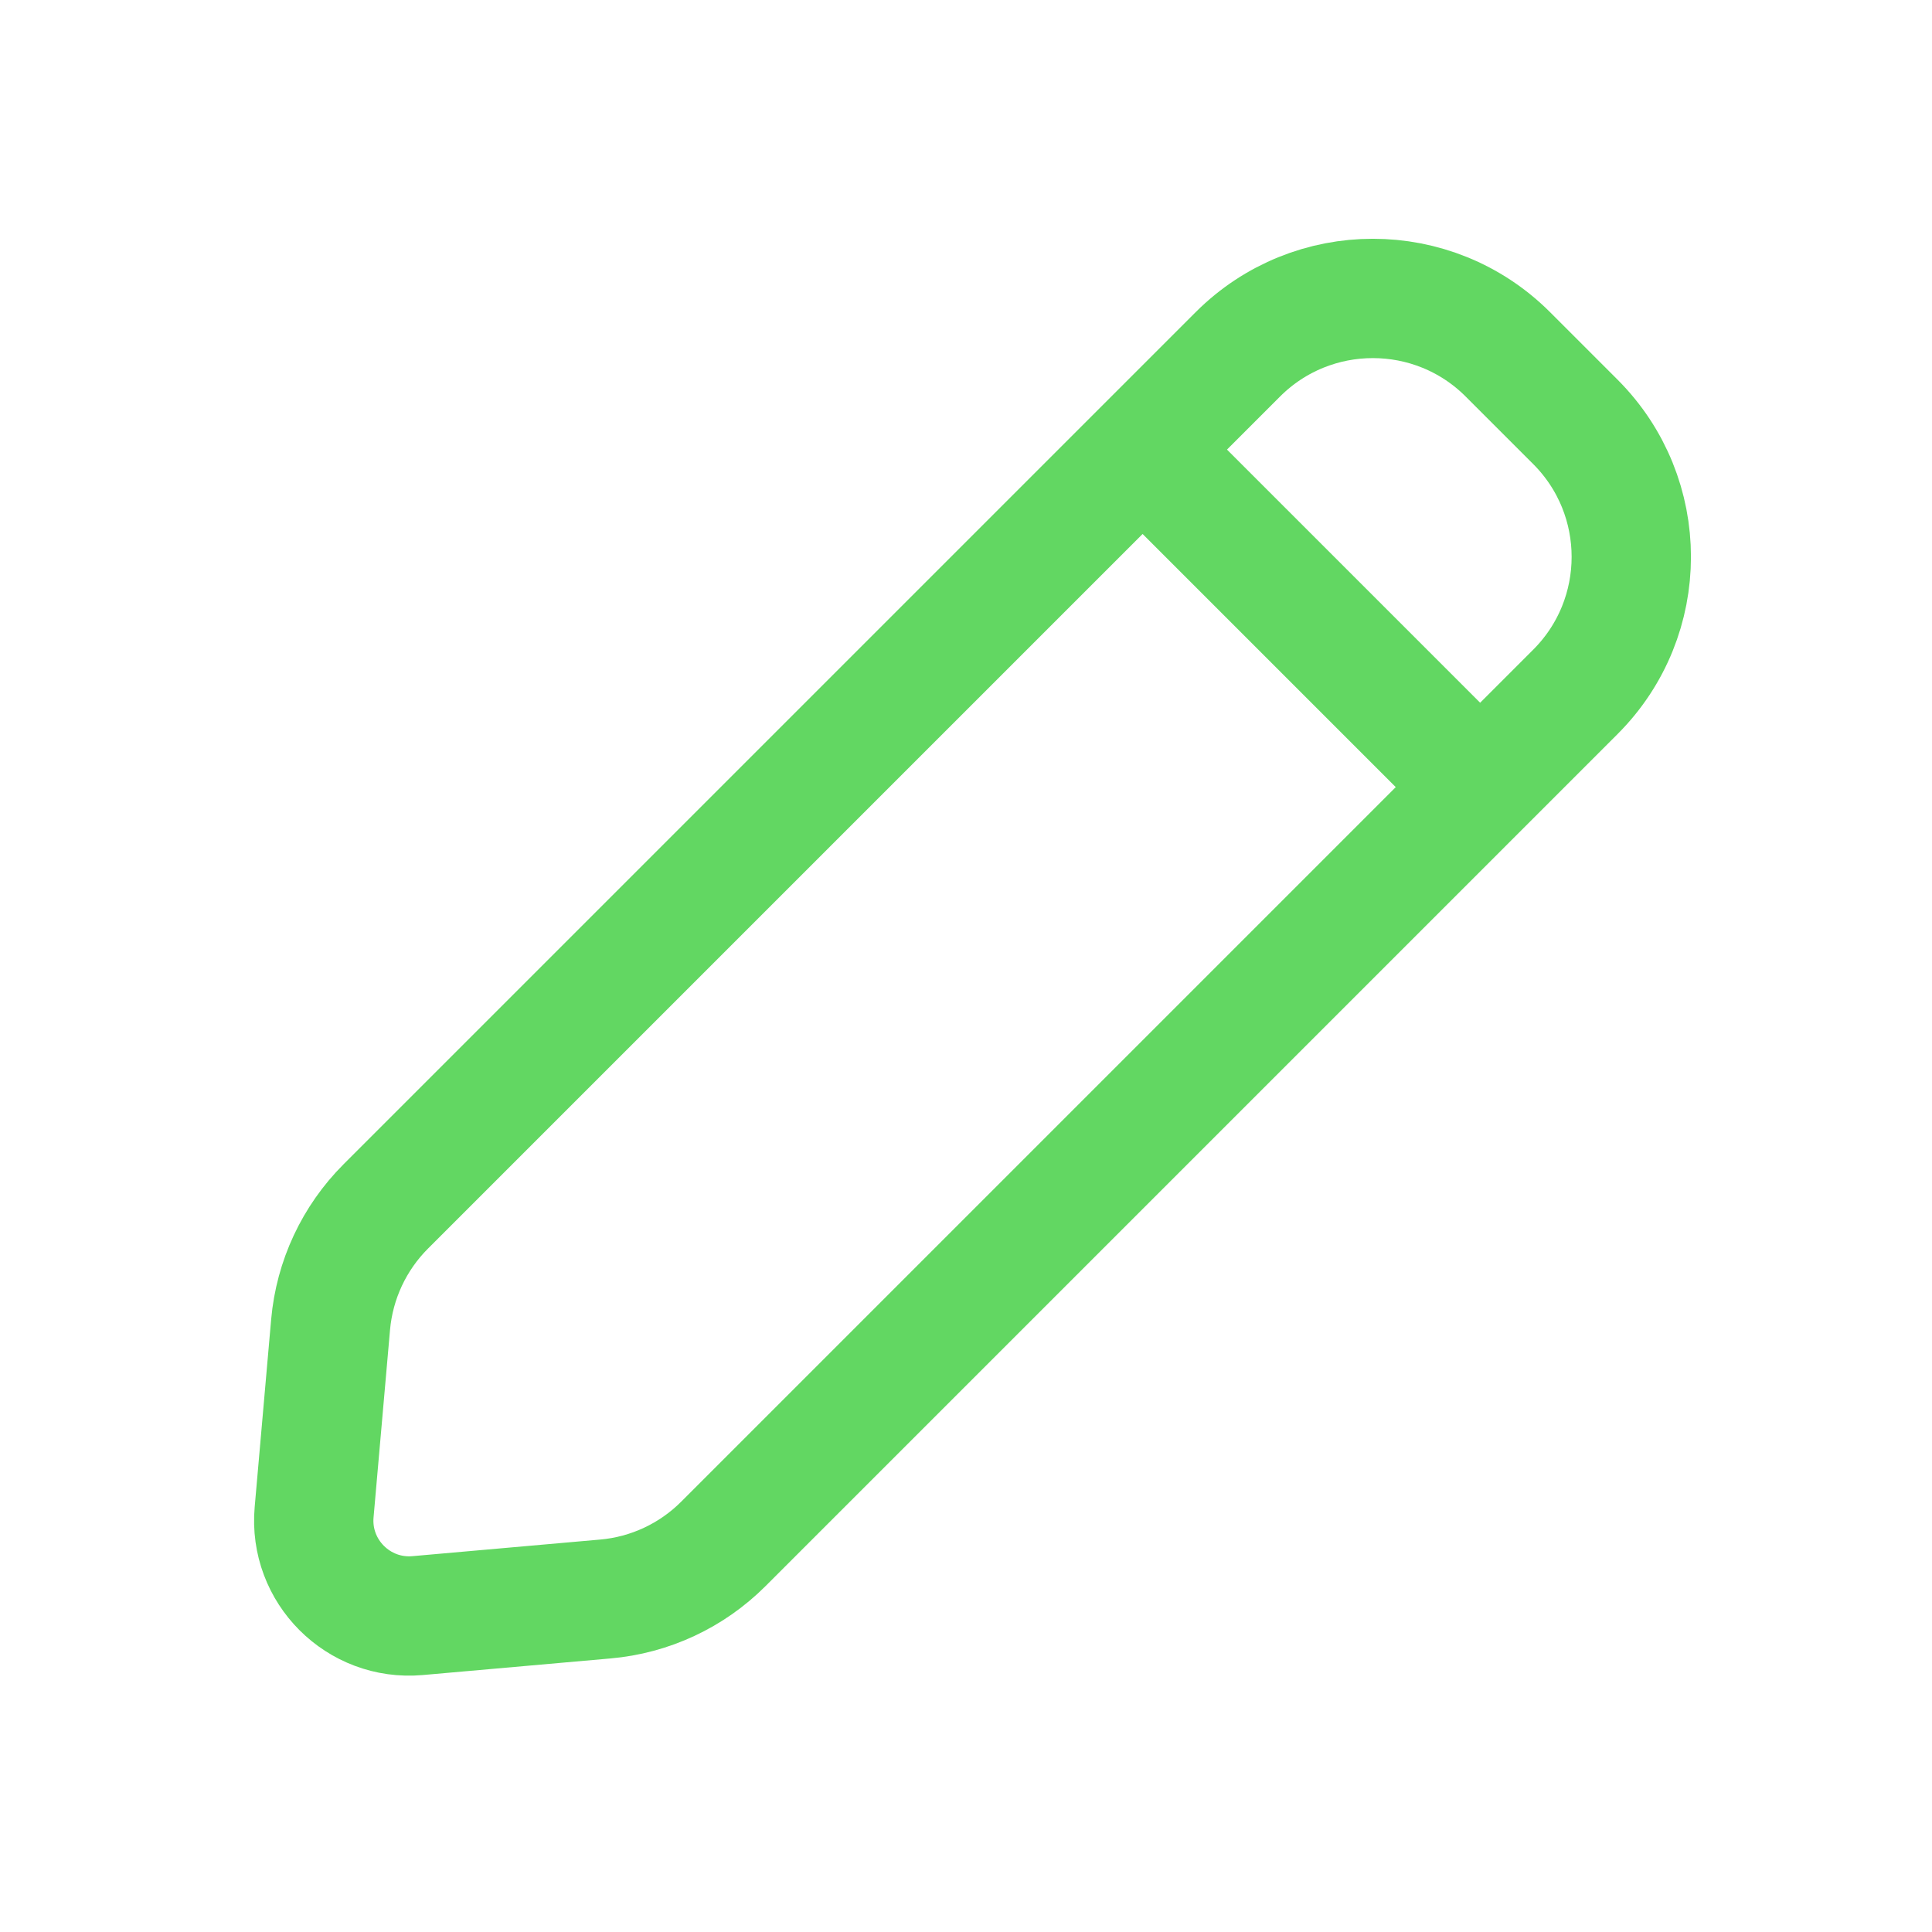 <svg width="17" height="17" viewBox="0 0 17 17" fill="none" xmlns="http://www.w3.org/2000/svg">
<path d="M10.054 3.956L10.892 3.118C11.548 2.462 12.612 2.462 13.268 3.118L13.862 3.712C14.518 4.368 14.518 5.432 13.862 6.088L13.024 6.926M10.054 3.956L3.395 10.615C3.116 10.894 2.944 11.262 2.909 11.655L2.764 13.306C2.718 13.826 3.154 14.262 3.674 14.216L5.325 14.07C5.718 14.036 6.086 13.864 6.365 13.585L13.024 6.926M10.054 3.956L13.024 6.926" stroke="#62D762" stroke-width="1.05" stroke-linecap="round" stroke-linejoin="round"/>
</svg>
